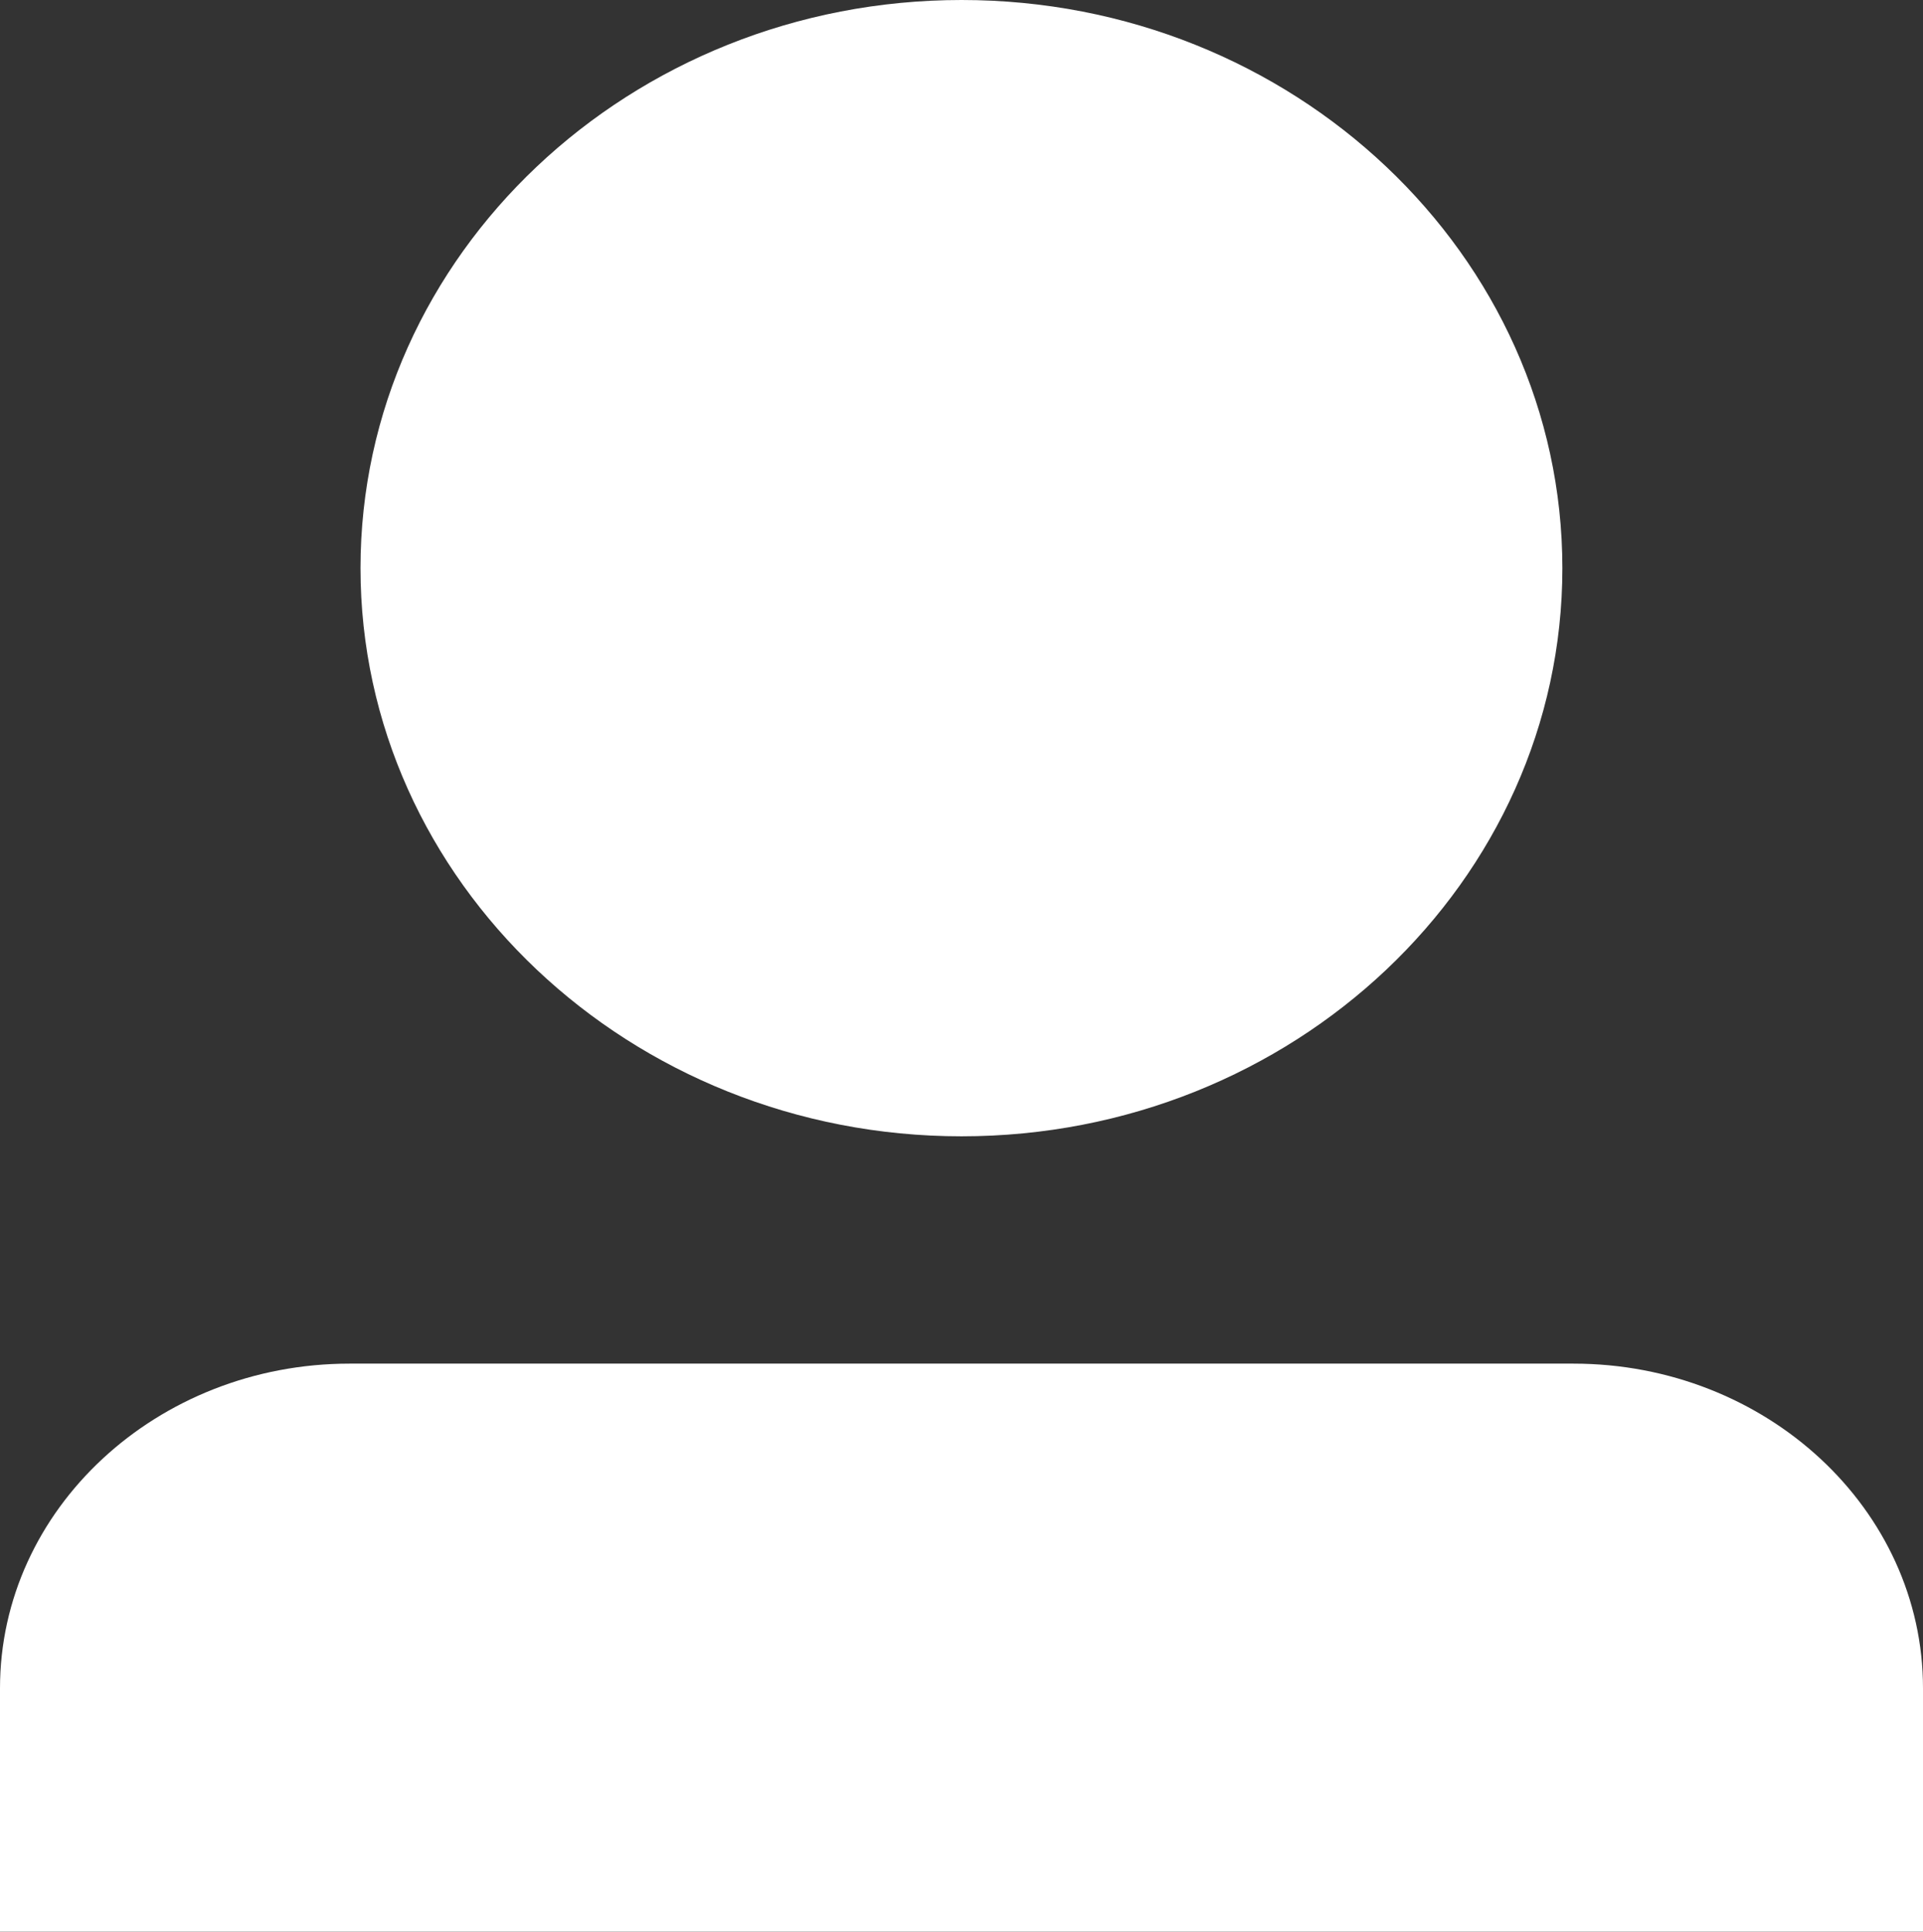 <?xml version="1.0" encoding="utf-8"?>
<!-- Generator: Adobe Illustrator 16.0.4, SVG Export Plug-In . SVG Version: 6.00 Build 0)  -->
<!DOCTYPE svg PUBLIC "-//W3C//DTD SVG 1.1//EN" "http://www.w3.org/Graphics/SVG/1.1/DTD/svg11.dtd">
<svg version="1.1" id="Capa_1" xmlns="http://www.w3.org/2000/svg" xmlns:xlink="http://www.w3.org/1999/xlink" x="0px" y="0px"
	 width="15.037px" height="15.102px" viewBox="0 0 15.037 15.102" enable-background="new 0 0 15.037 15.102" xml:space="preserve">
<rect x="0" y="0" width="15.037" height="15.102" fill="#333333" stroke="none"/>
<g>
	<defs>
		<path id="SVGID_1_" d="M7.519,8.883c2.591,0,4.698-1.992,4.698-4.441S10.109,0,7.519,0S2.819,1.992,2.819,4.441
			S4.928,8.883,7.519,8.883"/>
	</defs>
	<clipPath id="SVGID_2_">
		<use xlink:href="#SVGID_1_"  overflow="visible"/>
	</clipPath>
	<rect x="-2.181" y="-5" clip-path="url(#SVGID_2_)" fill="#FFFFFF" width="19.397" height="18.883"/>
</g>
<g>
	<defs>
		<path id="SVGID_3_" d="M12.303,10.66H2.734C1.227,10.66,0,11.798,0,13.198v1.903h15.037v-1.903
			C15.037,11.798,13.811,10.66,12.303,10.66"/>
	</defs>
	<clipPath id="SVGID_4_">
		<use xlink:href="#SVGID_3_"  overflow="visible"/>
	</clipPath>
	<rect x="-5" y="5.66" clip-path="url(#SVGID_4_)" fill="#FFFFFF" width="25.037" height="14.441"/>
</g>
</svg>
